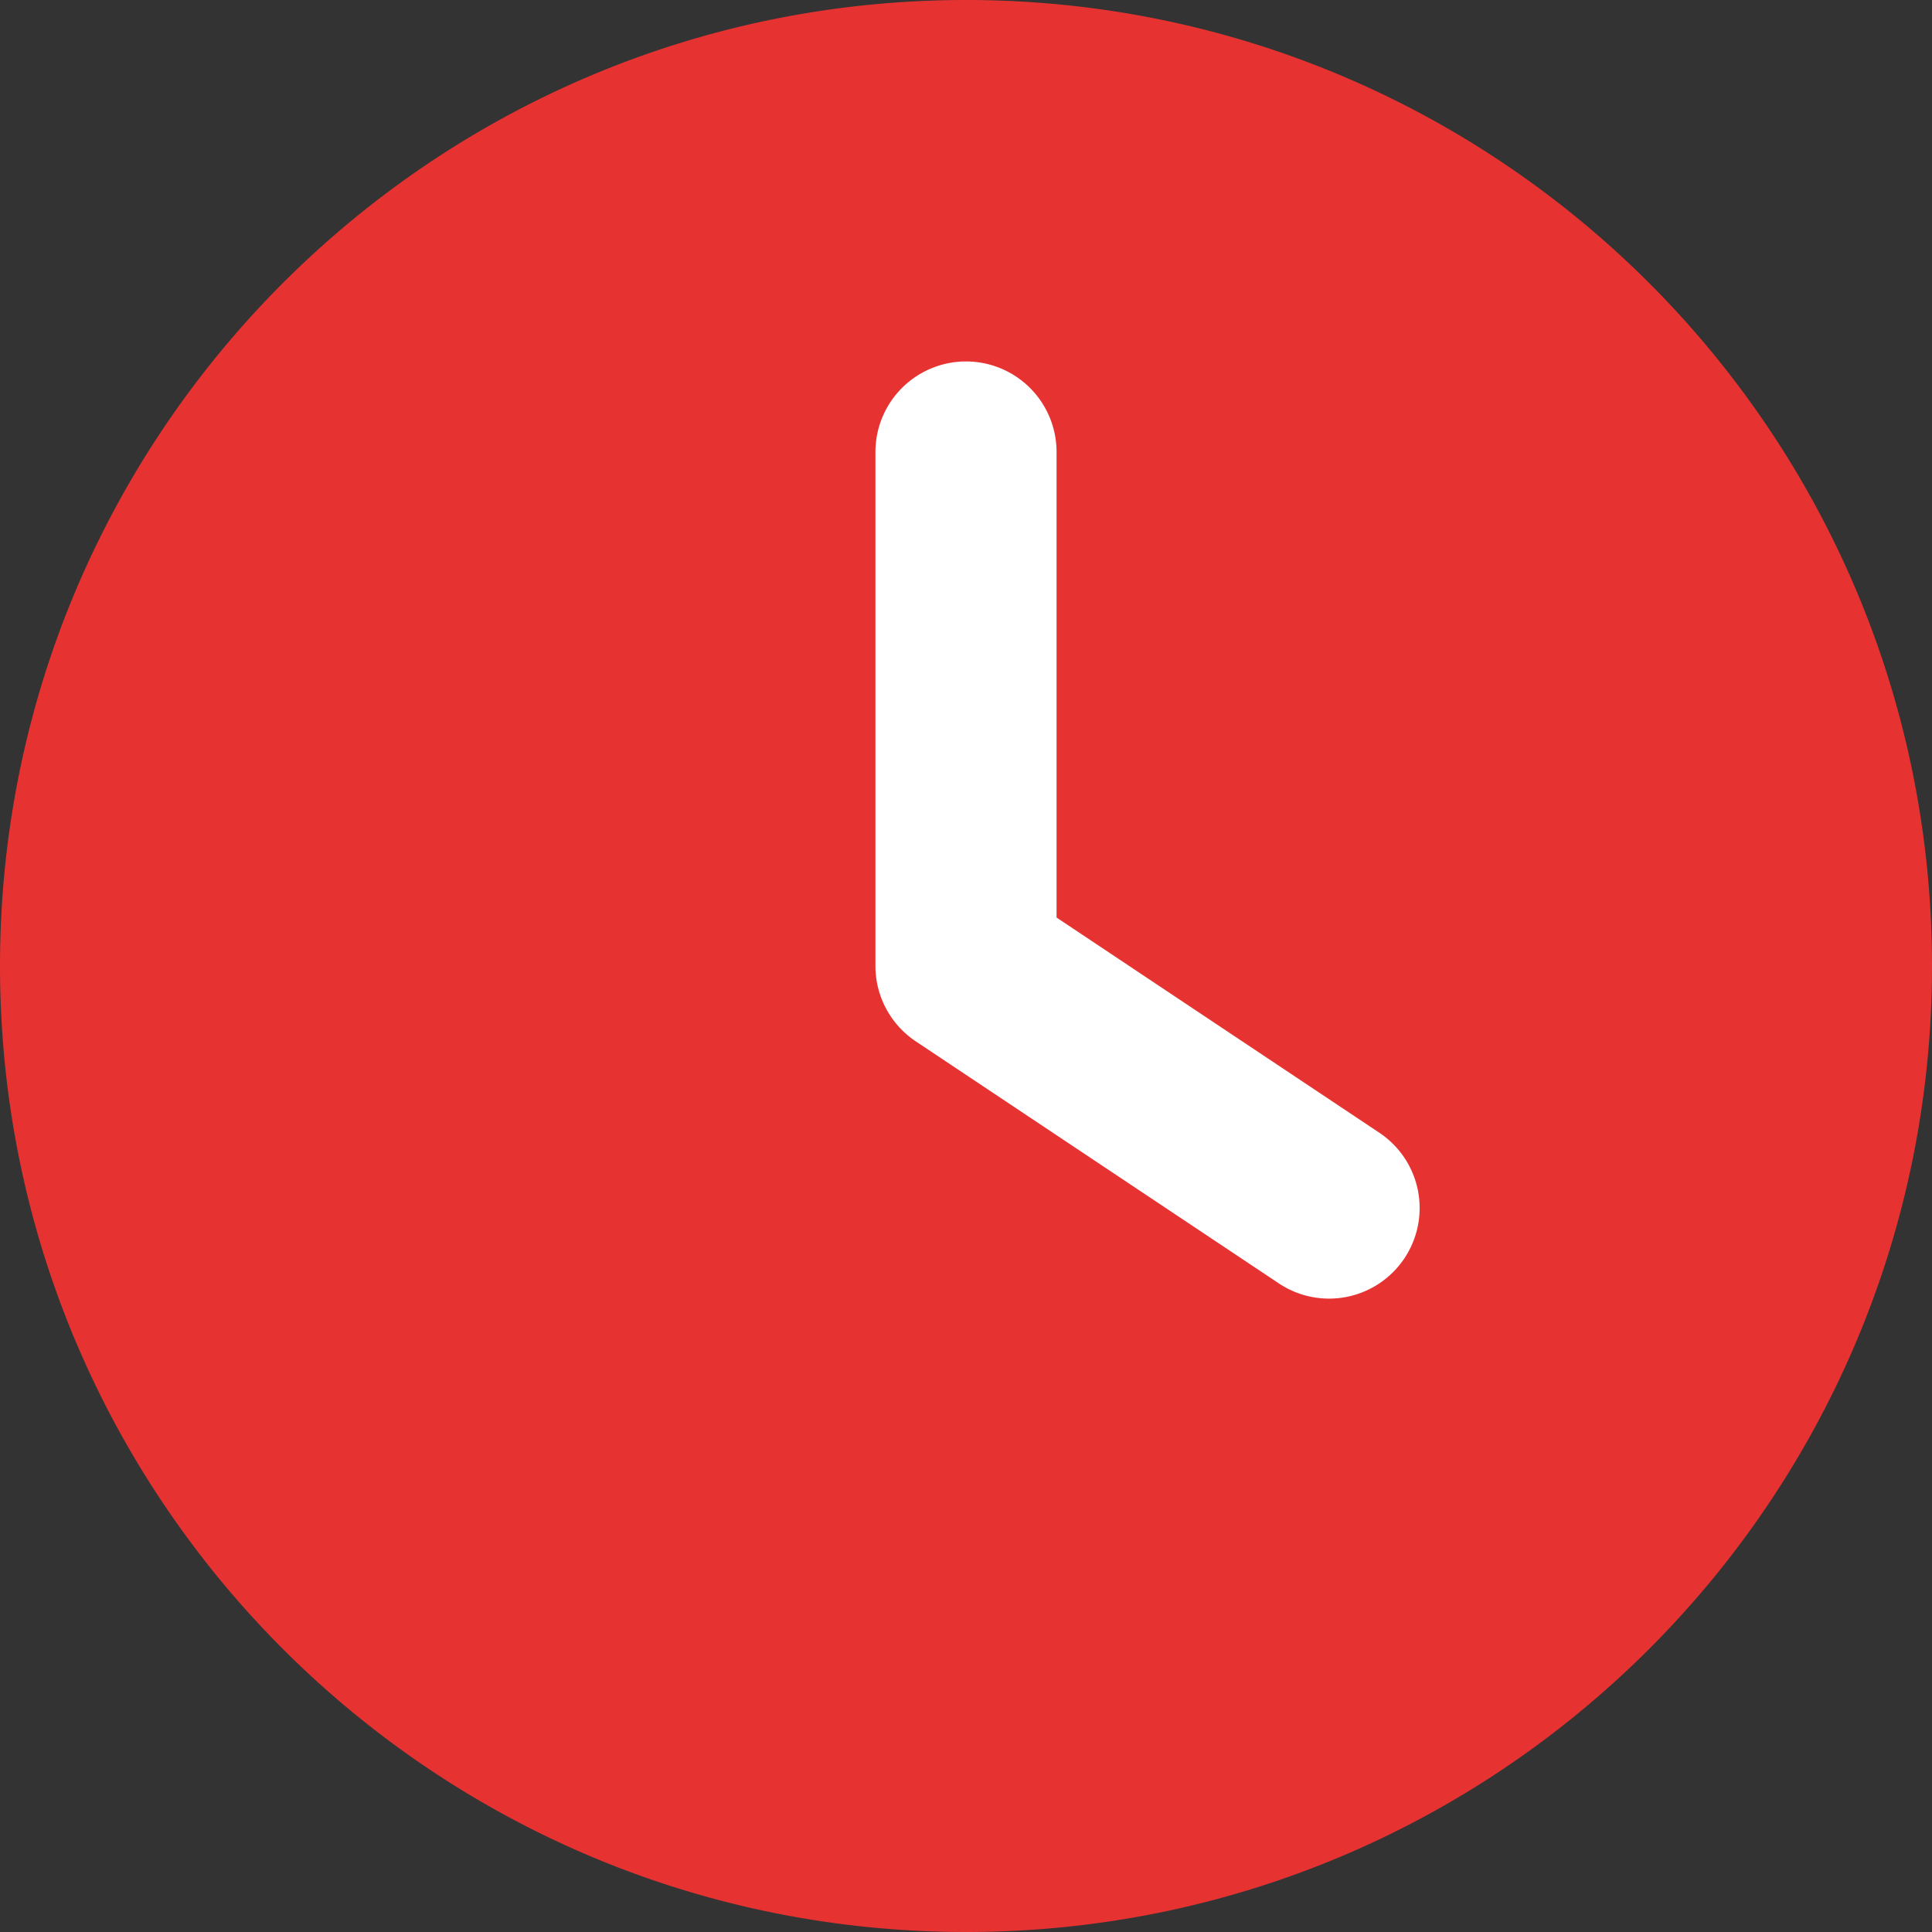<svg width="24" height="24" fill="none" xmlns="http://www.w3.org/2000/svg"><rect width="100%" height="100%" fill="#333333" stroke="none"/><g clip-path="url(#a)"><circle cx="12" cy="12" r="10" fill="#fff"/><path fill-rule="evenodd" clip-rule="evenodd" d="M24 12c0 6.627-5.373 12-12 12S0 18.627 0 12 5.373 0 12 0s12 5.373 12 12zM13.125 5.615a1.125 1.125 0 0 0-2.25 0V12c0 .376.188.727.501.936l4.5 3a1.125 1.125 0 1 0 1.248-1.872l-3.999-2.666V5.615z" fill="#E73232"/></g><defs><clipPath id="a"><path fill="#fff" d="M0 0h24v24H0z"/></clipPath></defs></svg>